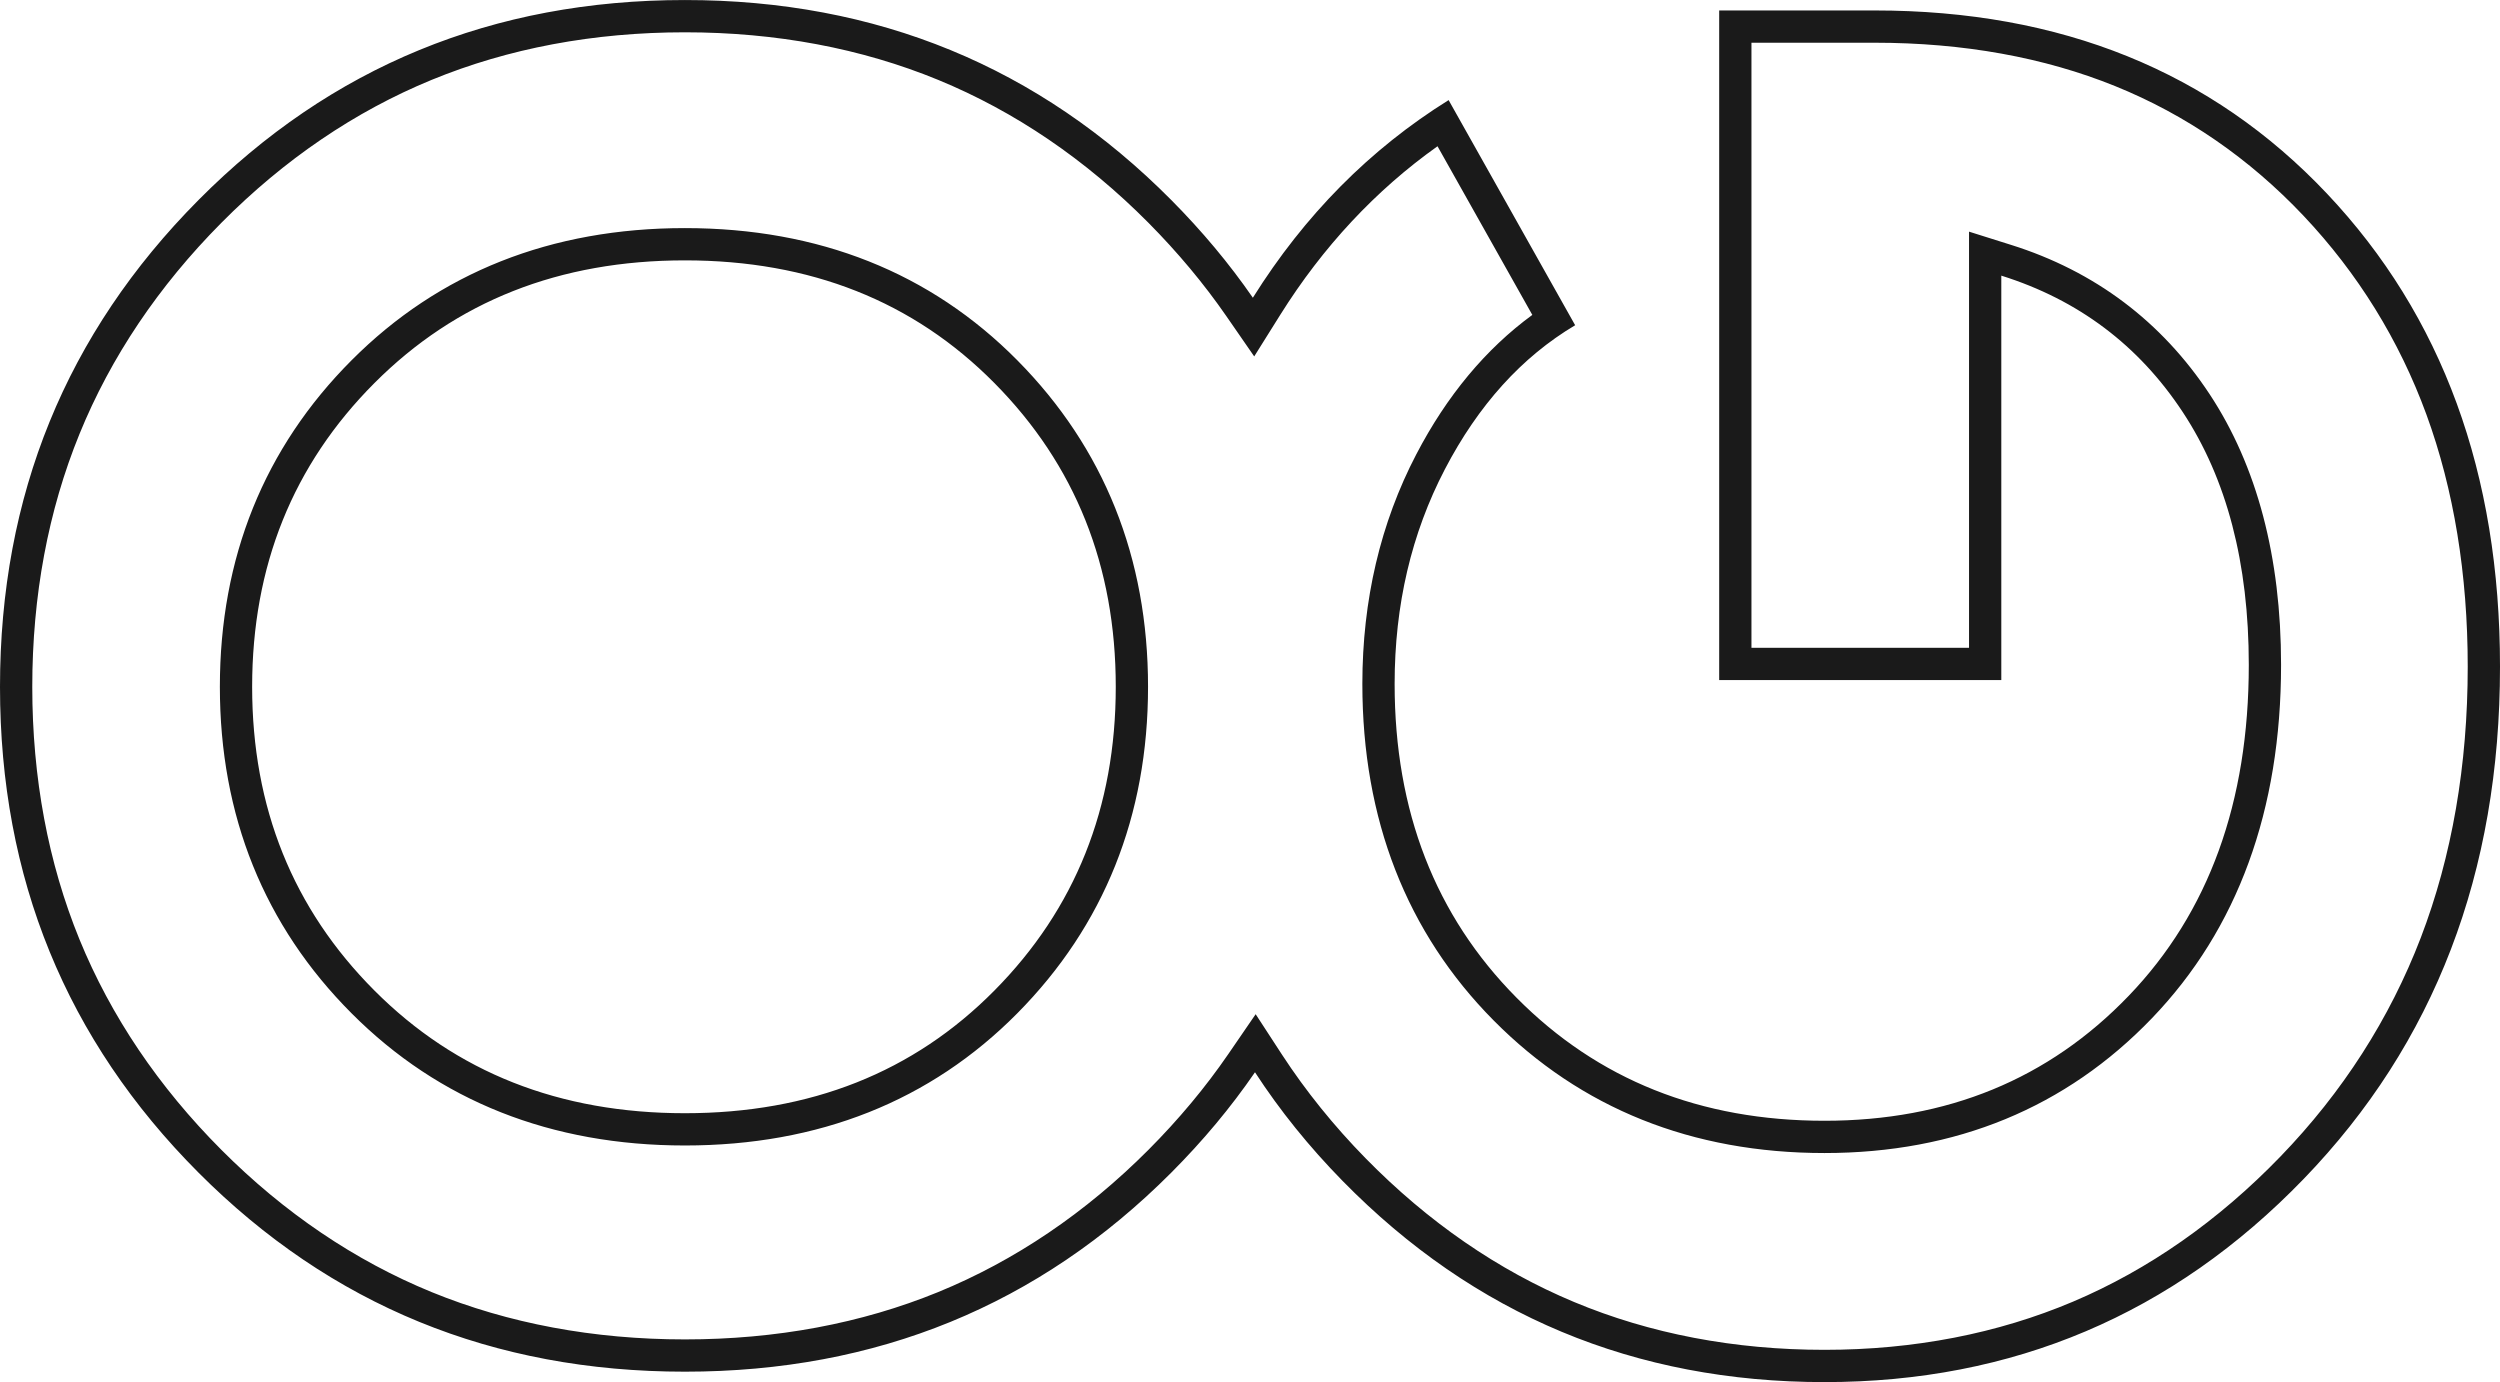 <?xml version="1.0" encoding="UTF-8"?> <svg xmlns="http://www.w3.org/2000/svg" width="77.467" height="42.827" viewBox="0 0 77.467 42.827"> <g id="Сгруппировать_70" data-name="Сгруппировать 70" transform="translate(-278 -72.051)"> <g id="Объединение_1" data-name="Объединение 1" transform="translate(278 138.837) rotate(-90)" fill="none"> <path d="M30.254,71.383a19.859,19.859,0,0,1-6.3-14.848A20.114,20.114,0,0,1,30.2,41.6a21.836,21.836,0,0,1,3.365-2.713,22.155,22.155,0,0,1-3.111-2.593,20.467,20.467,0,0,1-6.168-15.071A20.465,20.465,0,0,1,30.45,6.152,20.51,20.51,0,0,1,45.5,0,20.605,20.605,0,0,1,60.588,6.152a20.415,20.415,0,0,1,6.2,15.071,20.418,20.418,0,0,1-6.2,15.071,22.346,22.346,0,0,1-3.028,2.528,18.919,18.919,0,0,1,6.124,6.065l-6.976,3.921a10.863,10.863,0,0,0-4.463-4.036,14.163,14.163,0,0,0-6.65-1.557,13.237,13.237,0,0,0-9.725,3.777,12.871,12.871,0,0,0-3.813,9.543,12.509,12.509,0,0,0,3.873,9.427q3.872,3.719,10.256,3.72a13.941,13.941,0,0,0,7.833-2.048,10.2,10.2,0,0,0,4.226-5.621H45.713V53.272h20.75v4.82q0,8.649-5.675,14.012T46.127,77.467A21.921,21.921,0,0,1,30.254,71.383ZM36.092,11.6a13.015,13.015,0,0,0-3.8,9.62A12.927,12.927,0,0,0,45.5,34.574,12.927,12.927,0,0,0,58.718,21.223a13.015,13.015,0,0,0-3.8-9.62A12.8,12.8,0,0,0,45.5,7.813,12.8,12.8,0,0,0,36.092,11.6Z" stroke="none"></path> <path d="M 46.127 76.467 C 48.99 76.467 51.62 76.036 53.941 75.187 C 56.245 74.344 58.317 73.063 60.101 71.378 C 61.879 69.697 63.23 67.735 64.117 65.544 C 65.01 63.34 65.462 60.833 65.462 58.092 L 65.462 54.272 L 46.713 54.272 L 46.713 61.014 L 58.245 61.014 L 59.608 61.014 L 59.199 62.313 C 58.383 64.911 56.825 66.982 54.57 68.47 C 52.344 69.938 49.524 70.683 46.186 70.683 C 41.683 70.683 37.999 69.337 35.237 66.684 C 32.463 64.021 31.057 60.606 31.057 56.535 C 31.057 52.433 32.44 48.983 35.167 46.282 C 37.89 43.584 41.399 42.215 45.595 42.215 C 48.189 42.215 50.582 42.777 52.707 43.886 C 54.523 44.832 55.973 46.039 57.028 47.482 L 62.254 44.544 C 60.891 42.627 59.138 40.991 57.029 39.67 L 55.742 38.864 L 56.991 38 C 57.996 37.305 58.969 36.492 59.884 35.585 C 61.845 33.638 63.334 31.446 64.311 29.07 C 65.289 26.691 65.785 24.051 65.785 21.223 C 65.785 18.394 65.289 15.754 64.311 13.375 C 63.334 10.999 61.845 8.807 59.883 6.861 C 57.922 4.914 55.721 3.434 53.341 2.464 C 50.959 1.492 48.323 1 45.504 1 C 42.686 1 40.052 1.492 37.676 2.463 C 35.302 3.434 33.108 4.913 31.156 6.86 C 29.204 8.806 27.722 10.997 26.749 13.373 C 25.776 15.753 25.282 18.394 25.282 21.223 C 25.282 24.052 25.776 26.692 26.749 29.072 C 27.722 31.448 29.204 33.64 31.156 35.586 C 32.093 36.52 33.092 37.354 34.126 38.063 L 35.359 38.909 L 34.106 39.725 C 32.981 40.459 31.9 41.33 30.895 42.315 C 28.922 44.249 27.423 46.423 26.441 48.776 C 25.457 51.131 24.959 53.741 24.959 56.535 C 24.959 59.308 25.462 61.9 26.453 64.239 C 27.445 66.578 28.958 68.74 30.949 70.664 C 32.941 72.589 35.222 74.051 37.728 75.012 C 40.247 75.977 43.072 76.467 46.127 76.467 M 45.504 6.813 C 49.503 6.813 52.908 8.186 55.623 10.895 C 58.34 13.604 59.718 17.079 59.718 21.223 C 59.718 25.368 58.339 28.834 55.621 31.524 C 52.905 34.212 49.501 35.574 45.504 35.574 C 41.507 35.574 38.104 34.212 35.388 31.524 C 32.67 28.834 31.291 25.368 31.291 21.223 C 31.291 17.079 32.669 13.604 35.386 10.895 C 38.101 8.186 41.505 6.813 45.504 6.813 M 46.127 77.467 C 39.742 77.467 34.452 75.439 30.254 71.383 C 26.057 67.328 23.959 62.378 23.959 56.535 C 23.959 50.654 26.038 45.676 30.195 41.601 C 31.253 40.564 32.374 39.66 33.56 38.888 C 32.471 38.141 31.435 37.276 30.45 36.294 C 26.338 32.193 24.282 27.169 24.282 21.223 C 24.282 15.276 26.338 10.252 30.45 6.151 C 34.562 2.05 39.58 -7.446288918799837e-07 45.504 -7.446288918799837e-07 C 51.429 -7.446288918799837e-07 56.457 2.05 60.588 6.151 C 64.72 10.252 66.785 15.276 66.785 21.223 C 66.785 27.169 64.72 32.193 60.588 36.294 C 59.627 37.248 58.618 38.091 57.56 38.822 C 60.123 40.428 62.164 42.449 63.684 44.888 L 56.708 48.809 C 55.724 47.155 54.236 45.81 52.245 44.772 C 50.255 43.735 48.038 43.215 45.595 43.215 C 41.654 43.215 38.412 44.474 35.87 46.993 C 33.329 49.51 32.057 52.691 32.057 56.535 C 32.057 60.341 33.348 63.483 35.93 65.963 C 38.511 68.442 41.929 69.683 46.186 69.683 C 49.339 69.683 51.95 69 54.019 67.635 C 56.088 66.271 57.497 64.397 58.245 62.014 L 45.713 62.014 L 45.713 53.272 L 66.462 53.272 L 66.462 58.092 C 66.462 63.859 64.571 68.529 60.788 72.104 C 57.004 75.679 52.117 77.467 46.127 77.467 Z M 45.504 7.813 C 41.763 7.813 38.625 9.076 36.092 11.603 C 33.558 14.129 32.291 17.336 32.291 21.223 C 32.291 25.109 33.558 28.307 36.092 30.813 C 38.625 33.321 41.763 34.574 45.504 34.574 C 49.246 34.574 52.384 33.321 54.917 30.813 C 57.451 28.307 58.718 25.109 58.718 21.223 C 58.718 17.336 57.451 14.129 54.917 11.603 C 52.384 9.076 49.246 7.813 45.504 7.813 Z" stroke="none" fill="#1a1a1a"></path> </g> </g> </svg> 